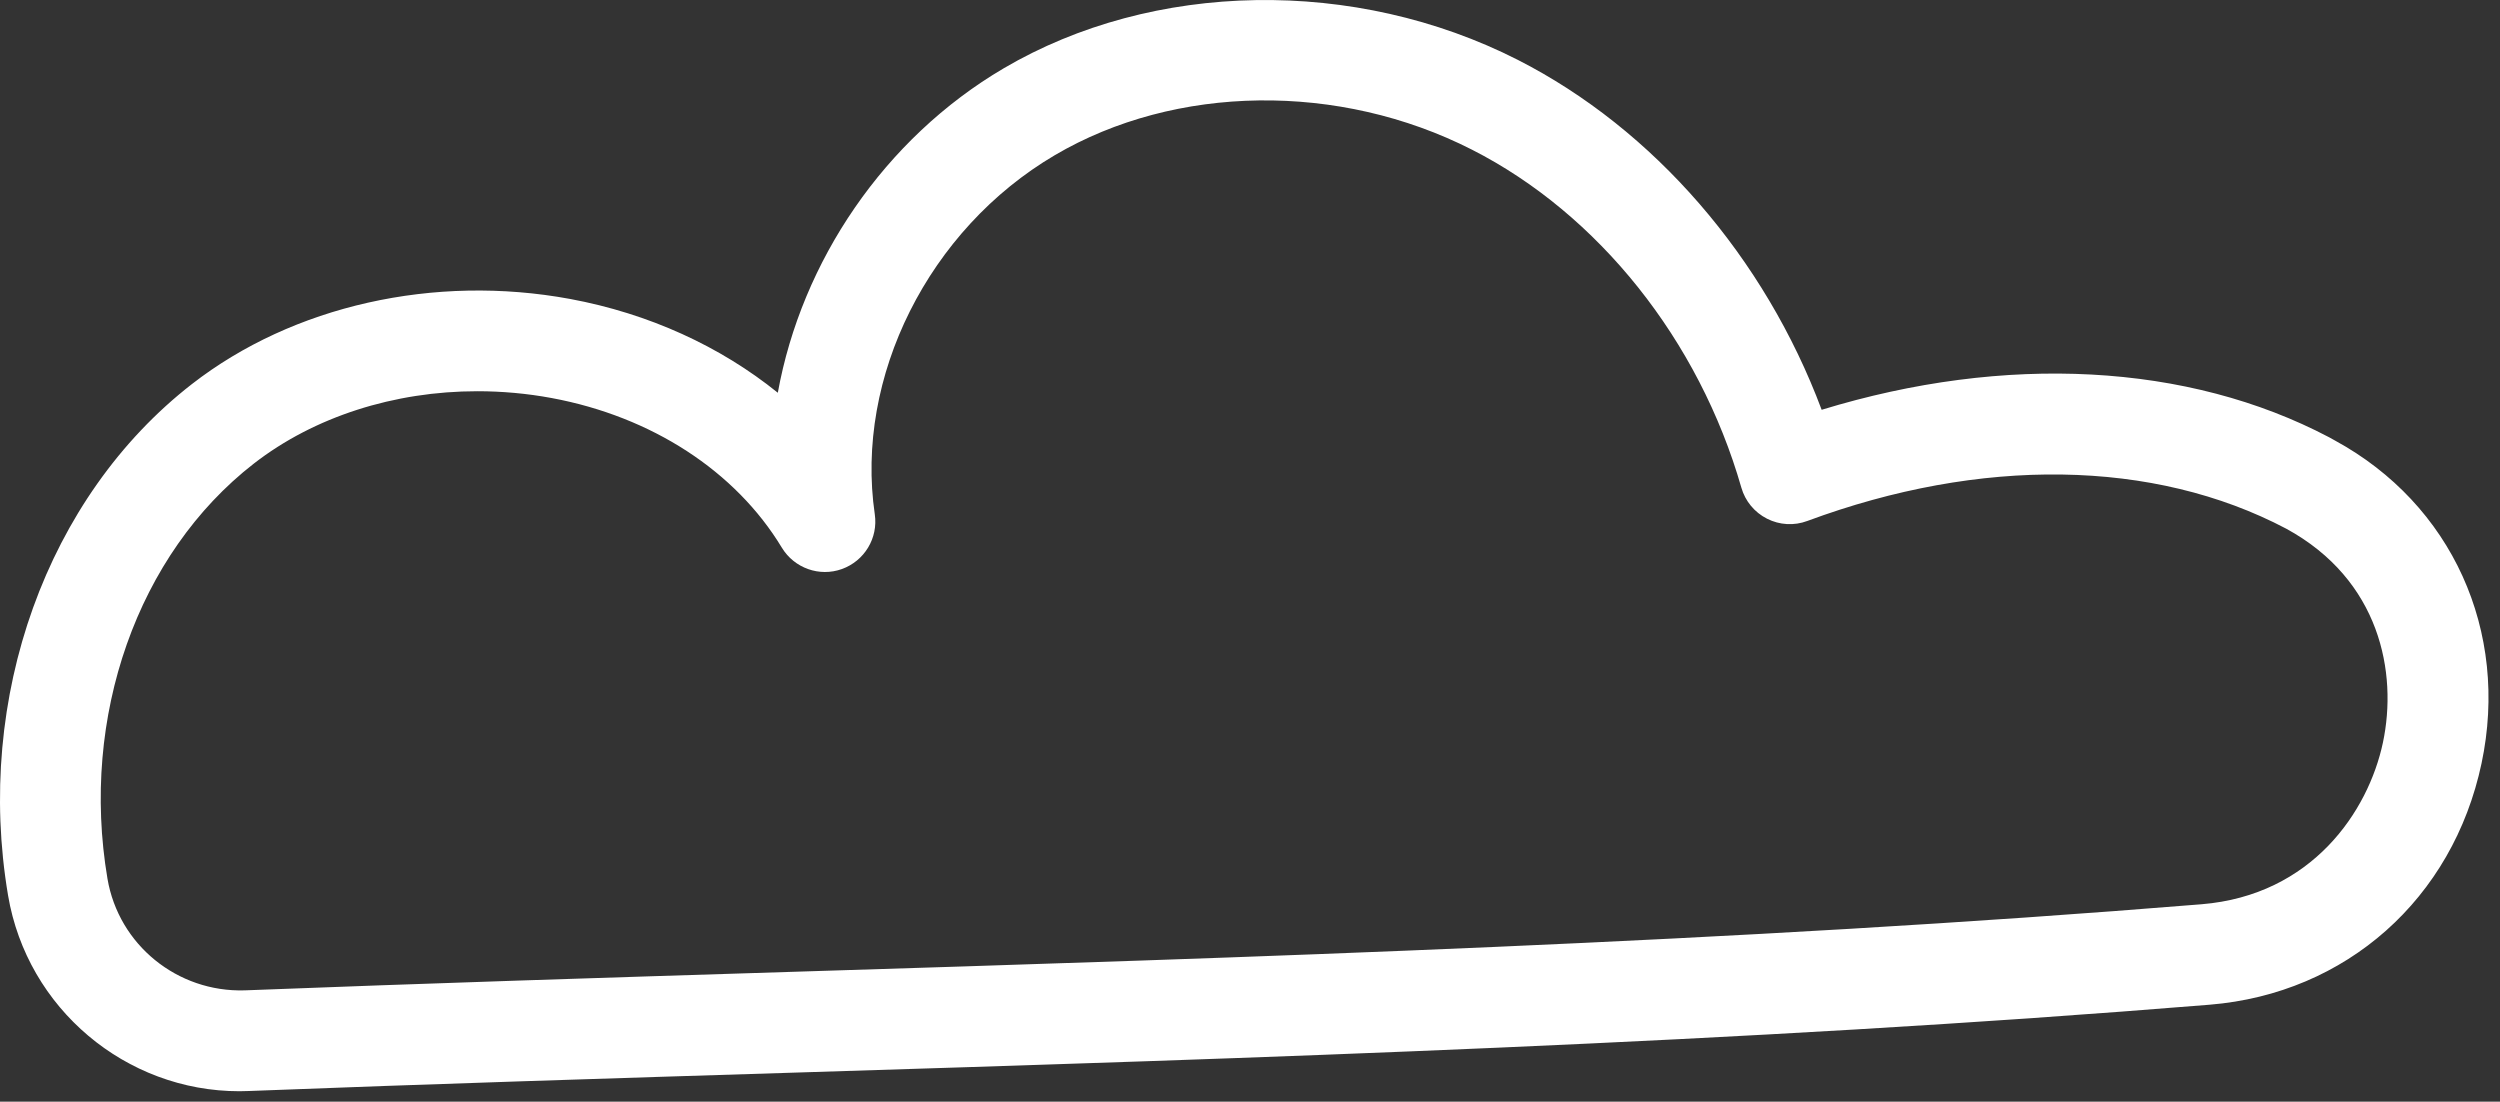 <?xml version="1.0" encoding="UTF-8"?> <svg xmlns="http://www.w3.org/2000/svg" width="118" height="52" viewBox="0 0 118 52" fill="none"><rect x="0" y="0" width="118" height="52" fill="#333333" stroke="none"/> <path d="M22.532 18.466C18.617 18.466 14.839 19.662 11.978 21.884C6.493 26.147 3.781 33.835 5.072 41.471C5.601 44.6 8.375 46.839 11.545 46.745C20.094 46.413 28.692 46.142 37.309 45.873C59.229 45.188 81.895 44.477 103.911 42.681C109.127 42.254 111.784 38.302 112.474 35.05C113.172 31.751 112.34 27.369 107.91 24.954C101.649 21.655 93.481 21.559 85.305 24.59C84.683 24.823 83.994 24.783 83.405 24.483C82.813 24.184 82.373 23.652 82.192 23.017C80.198 16.064 75.446 10.102 69.481 7.067C63.21 3.87 55.481 3.973 49.785 7.326C43.836 10.825 40.342 17.795 41.29 24.275C41.454 25.395 40.806 26.474 39.739 26.858C38.677 27.243 37.486 26.815 36.901 25.847C34.719 22.238 30.762 19.665 26.042 18.788C24.874 18.571 23.695 18.466 22.532 18.466ZM11.301 51.506C5.935 51.506 1.283 47.601 0.381 42.266C-1.197 32.925 2.209 23.451 9.06 18.127C13.83 14.422 20.505 12.926 26.912 14.111C30.63 14.802 33.998 16.346 36.713 18.538C37.833 12.346 41.733 6.541 47.373 3.225C54.431 -0.923 63.957 -1.082 71.639 2.825C78.066 6.098 83.297 12.165 85.982 19.342C94.653 16.687 103.269 17.128 109.934 20.639L110.213 20.794C115.726 23.797 118.45 29.787 117.128 36.034C115.773 42.423 110.738 46.895 104.3 47.422C82.163 49.23 59.437 49.941 37.457 50.629C28.853 50.898 20.267 51.164 11.729 51.496C11.588 51.503 11.442 51.506 11.301 51.506Z" fill="white"></path> </svg> 